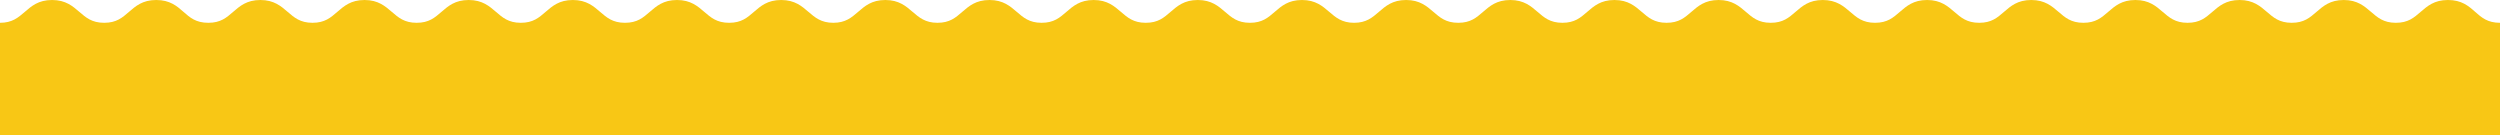 <?xml version="1.0" encoding="utf-8"?>
<!-- Generator: Adobe Illustrator 24.3.0, SVG Export Plug-In . SVG Version: 6.00 Build 0)  -->
<svg version="1.1" id="Layer_1" xmlns="http://www.w3.org/2000/svg" xmlns:xlink="http://www.w3.org/1999/xlink" x="0px" y="0px"
	 viewBox="0 0 1348.9 73" style="enable-background:new 0 0 1348.9 73;" xml:space="preserve">
<style type="text/css">
	.st0{fill:#F8C715;}
</style>
<g id="Layer_2_1_">
	<path class="st0" d="M1335.5,6.4c-3.6-3.2-7.3-6.4-14.7-6.4s-11.1,3.3-14.7,6.4s-6.7,5.9-13.4,5.9s-9.9-2.9-13.4-5.9
		S1272,0,1264.6,0s-11.1,3.3-14.7,6.4s-6.7,5.9-13.4,5.9s-9.9-2.9-13.4-5.9s-7.3-6.4-14.7-6.4s-11.1,3.3-14.7,6.4s-6.7,5.9-13.4,5.9
		s-9.9-2.9-13.4-5.9s-7.3-6.4-14.7-6.4s-11.1,3.3-14.7,6.4s-6.7,5.9-13.4,5.9s-9.9-2.9-13.4-5.9s-7.3-6.4-14.7-6.4
		s-11.1,3.3-14.7,6.4s-6.7,5.9-13.4,5.9s-9.9-2.9-13.4-5.9s-7.3-6.4-14.7-6.4s-11.1,3.3-14.7,6.4s-6.7,5.9-13.4,5.9
		s-9.9-2.9-13.4-5.9S990.9,0,983.5,0s-11.1,3.3-14.7,6.4s-6.7,5.9-13.4,5.9s-9.9-2.9-13.4-5.9S934.7,0,927.3,0s-11.1,3.3-14.7,6.4
		s-6.7,5.9-13.4,5.9s-9.9-2.9-13.4-5.9S878.5,0,871.1,0S860,3.3,856.4,6.4s-6.7,5.9-13.4,5.9s-9.9-2.9-13.4-5.9S822.3,0,814.9,0
		s-11.1,3.3-14.7,6.4s-6.7,5.9-13.4,5.9s-9.9-2.9-13.4-5.9S766.1,0,758.7,0S747.6,3.3,744,6.4s-6.8,5.9-13.4,5.9s-9.9-2.9-13.4-5.9
		S709.9,0,702.5,0s-11.1,3.3-14.7,6.4s-6.7,5.9-13.4,5.9s-9.9-2.9-13.4-5.9S653.7,0,646.3,0s-11.1,3.3-14.7,6.4s-6.7,5.9-13.4,5.9
		s-9.9-2.9-13.4-5.9S597.5,0,590.1,0S579,3.3,575.4,6.4s-6.7,5.9-13.4,5.9s-9.9-2.9-13.4-5.9S541.3,0,533.9,0s-11.1,3.3-14.7,6.4
		s-6.7,5.9-13.4,5.9c-6.6,0-9.9-2.9-13.4-5.9S485.1,0,477.7,0S466.6,3.3,463,6.4s-6.8,5.9-13.4,5.9s-9.9-2.9-13.4-5.9
		S428.9,0,421.5,0s-11.1,3.3-14.7,6.4s-6.7,5.9-13.4,5.9s-9.9-2.9-13.4-5.9S372.7,0,365.3,0s-11.1,3.3-14.7,6.4s-6.7,5.9-13.4,5.9
		s-9.9-2.9-13.4-5.9S316.5,0,309.1,0S298,3.3,294.4,6.4s-6.7,5.9-13.4,5.9s-9.9-2.9-13.4-5.9S260.3,0,252.9,0s-11.1,3.3-14.7,6.4
		s-6.7,5.9-13.4,5.9s-9.9-2.9-13.4-5.9S204.1,0,196.7,0S185.6,3.3,182,6.4s-6.7,5.9-13.4,5.9s-9.9-2.9-13.4-5.9S147.9,0,140.5,0
		s-11.1,3.3-14.7,6.4s-6.7,5.9-13.4,5.9S102.5,9.5,99,6.4S91.7,0,84.3,0S73.2,3.3,69.6,6.4s-6.7,5.9-13.4,5.9s-9.9-2.9-13.4-5.9
		S35.5,0,28.1,0S17,3.3,13.4,6.4S6.6,12.3,0,12.3V73h1348.9V12.3C1342.2,12.3,1339,9.5,1335.5,6.4z"/>
</g>
</svg>

